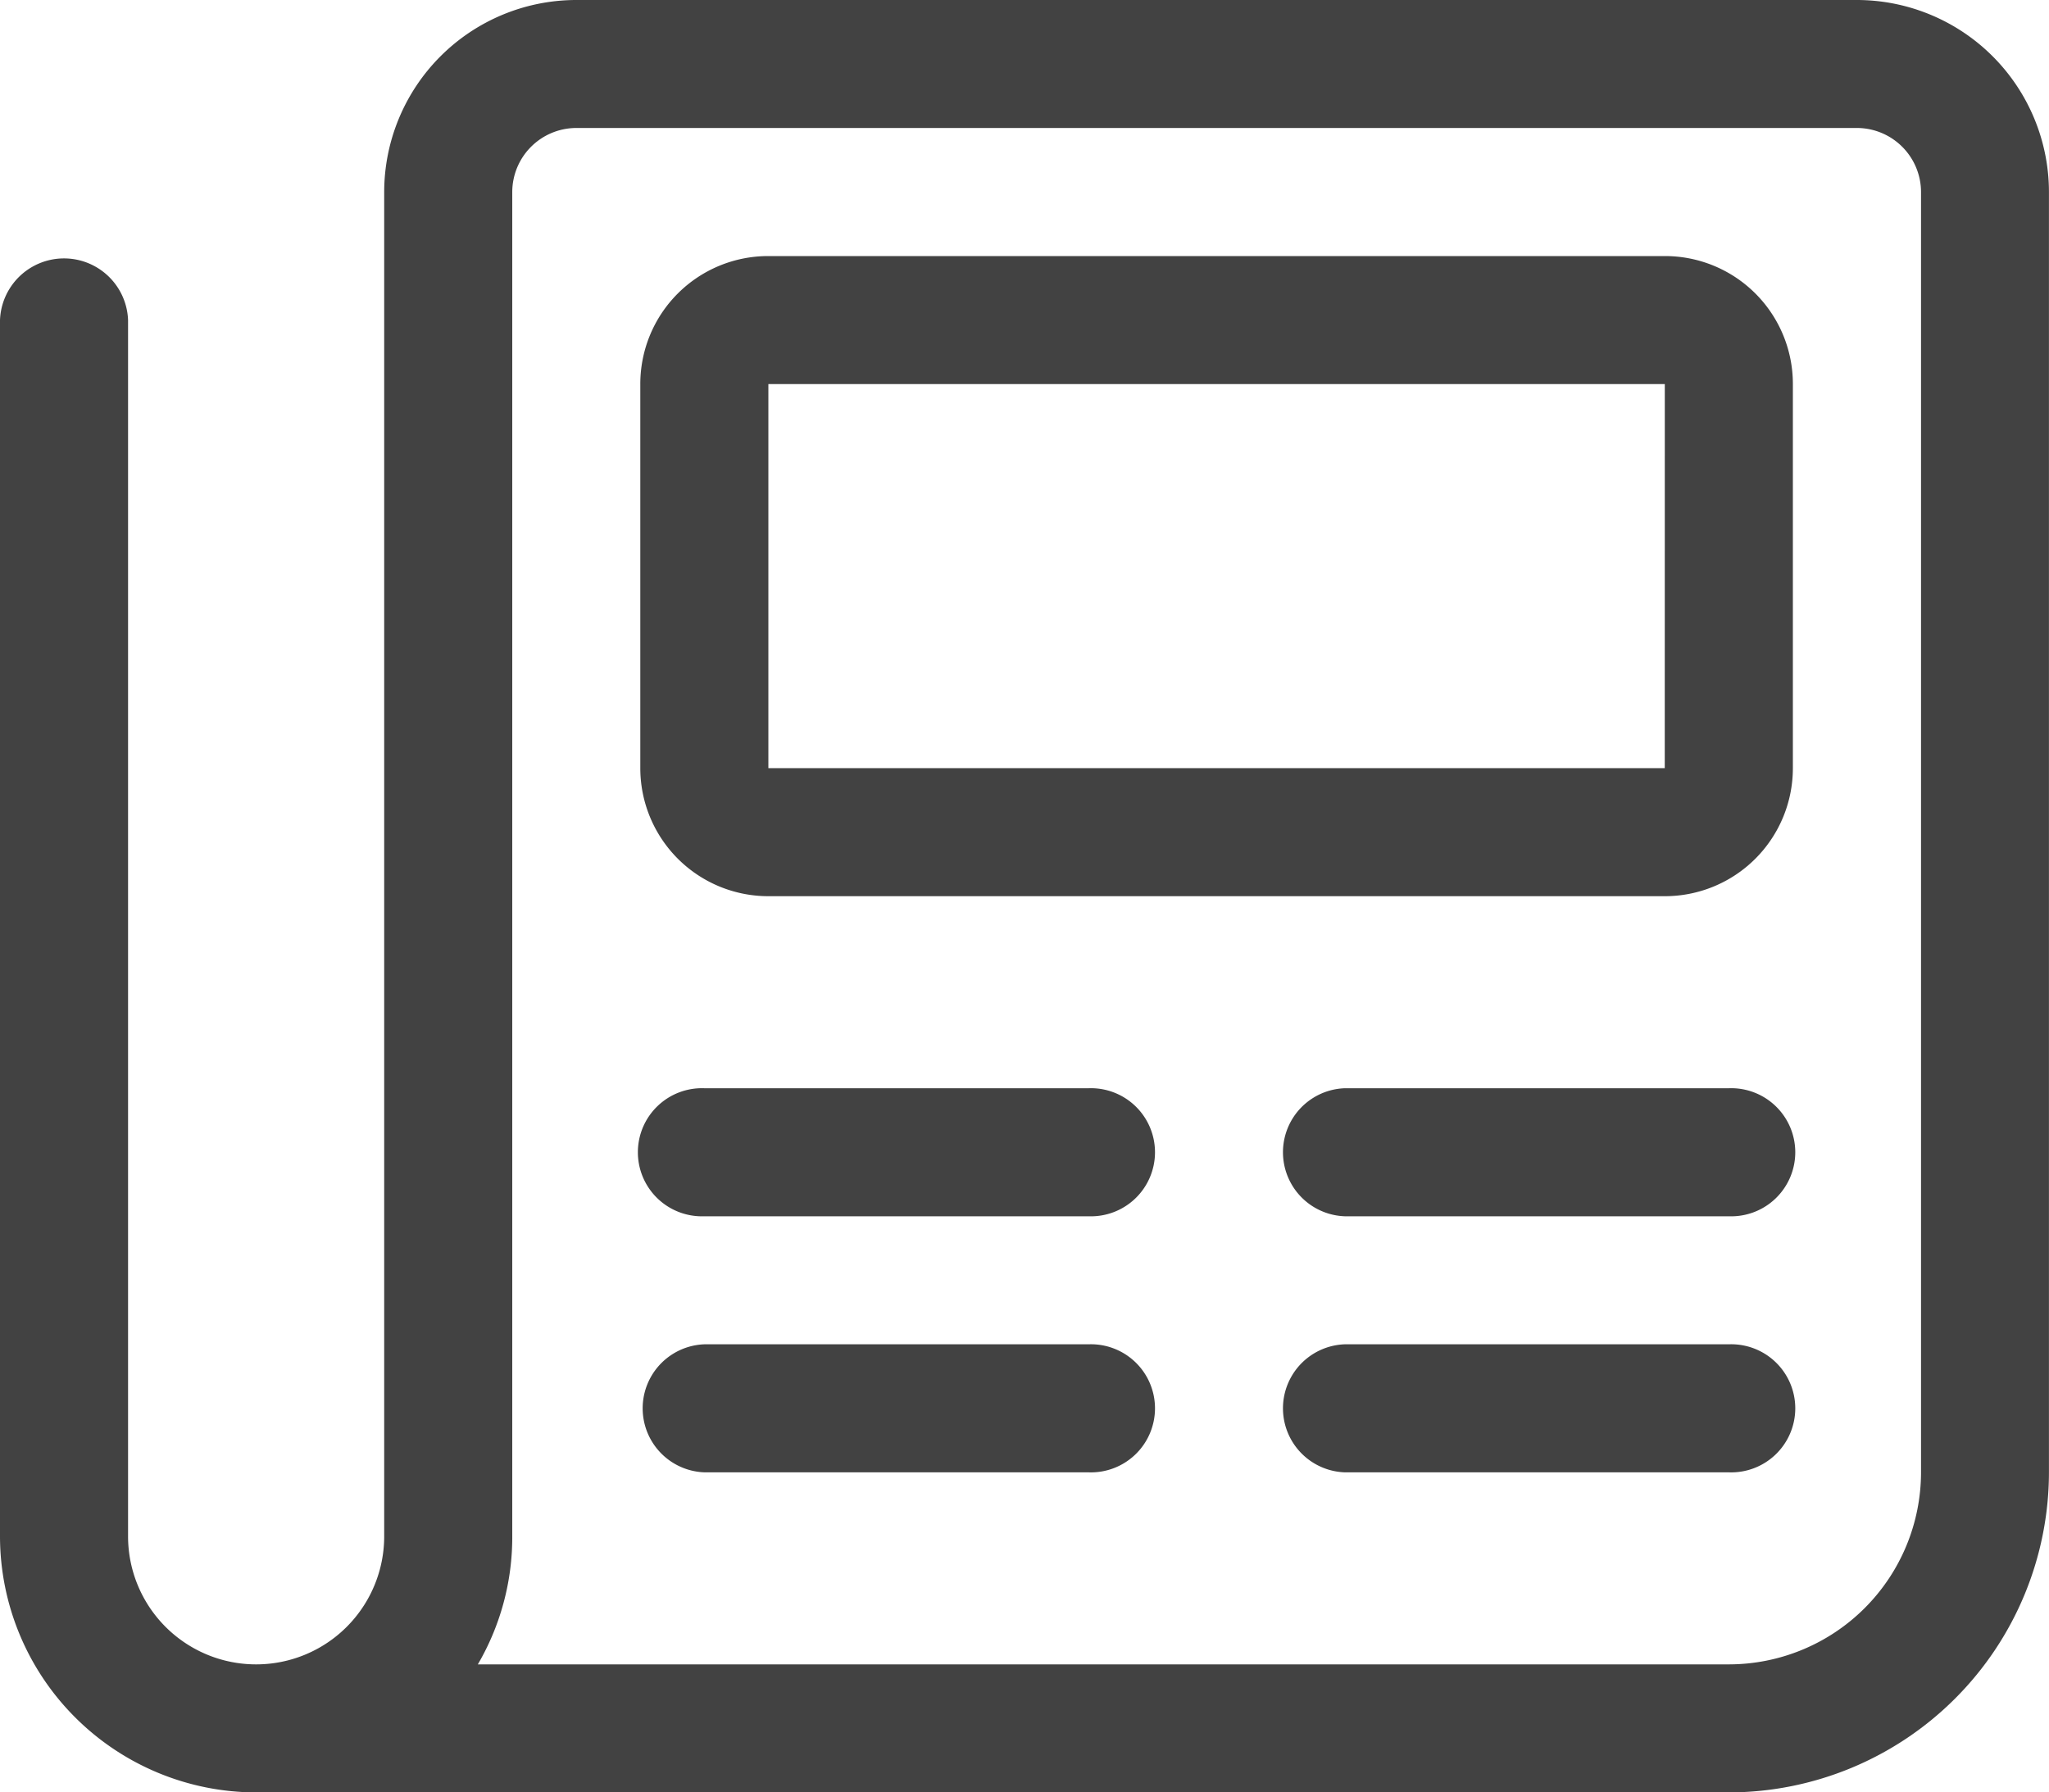 <svg xmlns="http://www.w3.org/2000/svg" width="159.886" height="139.9" viewBox="0 0 159.886 139.9">
  <path id="newspaper-light" d="M144.9,32H44.968A15,15,0,0,0,29.979,46.989V151.914a9.993,9.993,0,1,1-19.986,0V56.982a5,5,0,0,0-9.993,0v94.932A20.008,20.008,0,0,0,19.986,171.9H134.9a25.009,25.009,0,0,0,24.982-24.982V46.989A15,15,0,0,0,144.9,32Zm5,114.918A15.005,15.005,0,0,1,134.9,161.907H37.286a19.683,19.683,0,0,0,2.686-9.993V46.989a5.009,5.009,0,0,1,5-5H144.9a5.009,5.009,0,0,1,5,5ZM84.939,116.939H54.961a5,5,0,1,0,0,9.993H84.939a5,5,0,1,0,0-9.993Zm49.964,0H104.925a5,5,0,0,0,0,9.993H134.9a5,5,0,1,0,0-9.993ZM84.939,136.925H54.961a5,5,0,0,0,0,9.993H84.939a5,5,0,1,0,0-9.993Zm49.964,0H104.925a5,5,0,0,0,0,9.993H134.9a5,5,0,1,0,0-9.993Zm-5-84.939H59.957a9.982,9.982,0,0,0-9.993,9.993V91.957a9.994,9.994,0,0,0,9.993,9.993h69.95a9.994,9.994,0,0,0,9.993-9.993V61.979A9.982,9.982,0,0,0,129.907,51.986Zm0,39.971H59.957V61.979h69.95Z" transform="translate(0 -32)" fill="#424242"/>
</svg>
